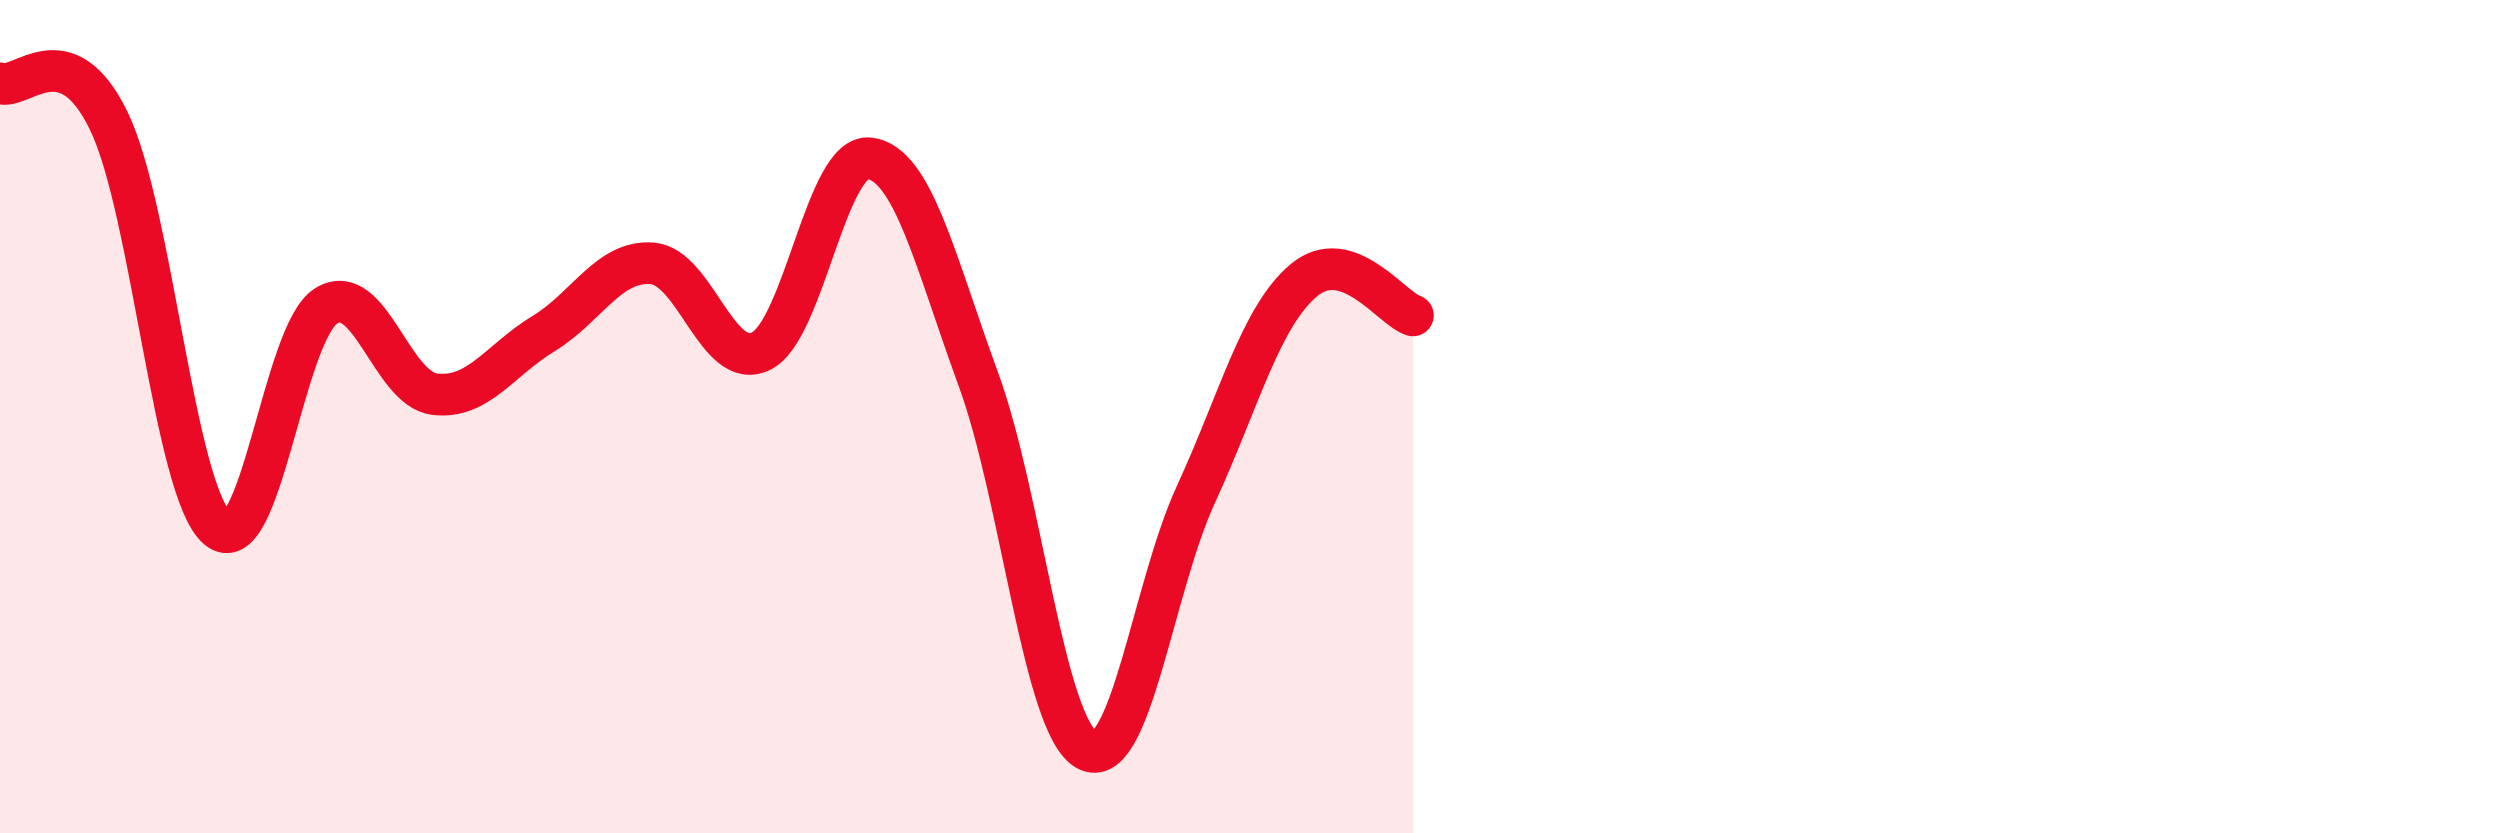 
    <svg width="60" height="20" viewBox="0 0 60 20" xmlns="http://www.w3.org/2000/svg">
      <path
        d="M 0,2 C 0.52,2.18 1.57,0.76 2.61,2.9 C 3.65,5.04 4.18,11.79 5.22,12.68 C 6.26,13.57 6.79,7.98 7.83,7.34 C 8.87,6.7 9.39,9.33 10.43,9.46 C 11.47,9.59 12,8.64 13.04,8.01 C 14.08,7.38 14.61,6.24 15.65,6.32 C 16.69,6.4 17.22,8.93 18.26,8.43 C 19.3,7.93 19.83,3.67 20.87,3.8 C 21.91,3.93 22.44,6.26 23.48,9.1 C 24.52,11.94 25.05,17.45 26.09,18 C 27.13,18.55 27.66,14.13 28.7,11.87 C 29.74,9.61 30.26,7.58 31.3,6.72 C 32.34,5.86 33.39,7.4 33.91,7.57L33.91 20L0 20Z"
        fill="#EB0A25"
        opacity="0.1"
        stroke-linecap="round"
        stroke-linejoin="round"
      />
      <path
        d="M 0,2 C 0.52,2.18 1.57,0.76 2.61,2.9 C 3.65,5.04 4.18,11.79 5.22,12.68 C 6.26,13.57 6.79,7.98 7.83,7.34 C 8.87,6.7 9.39,9.33 10.43,9.46 C 11.47,9.59 12,8.64 13.04,8.01 C 14.08,7.38 14.61,6.24 15.65,6.32 C 16.69,6.4 17.22,8.93 18.26,8.43 C 19.3,7.93 19.83,3.67 20.87,3.8 C 21.91,3.93 22.44,6.26 23.48,9.1 C 24.52,11.94 25.05,17.45 26.09,18 C 27.13,18.55 27.66,14.13 28.7,11.87 C 29.74,9.61 30.26,7.58 31.3,6.72 C 32.34,5.86 33.39,7.4 33.91,7.57"
        stroke="#EB0A25"
        stroke-width="1"
        fill="none"
        stroke-linecap="round"
        stroke-linejoin="round"
      />
    </svg>
  